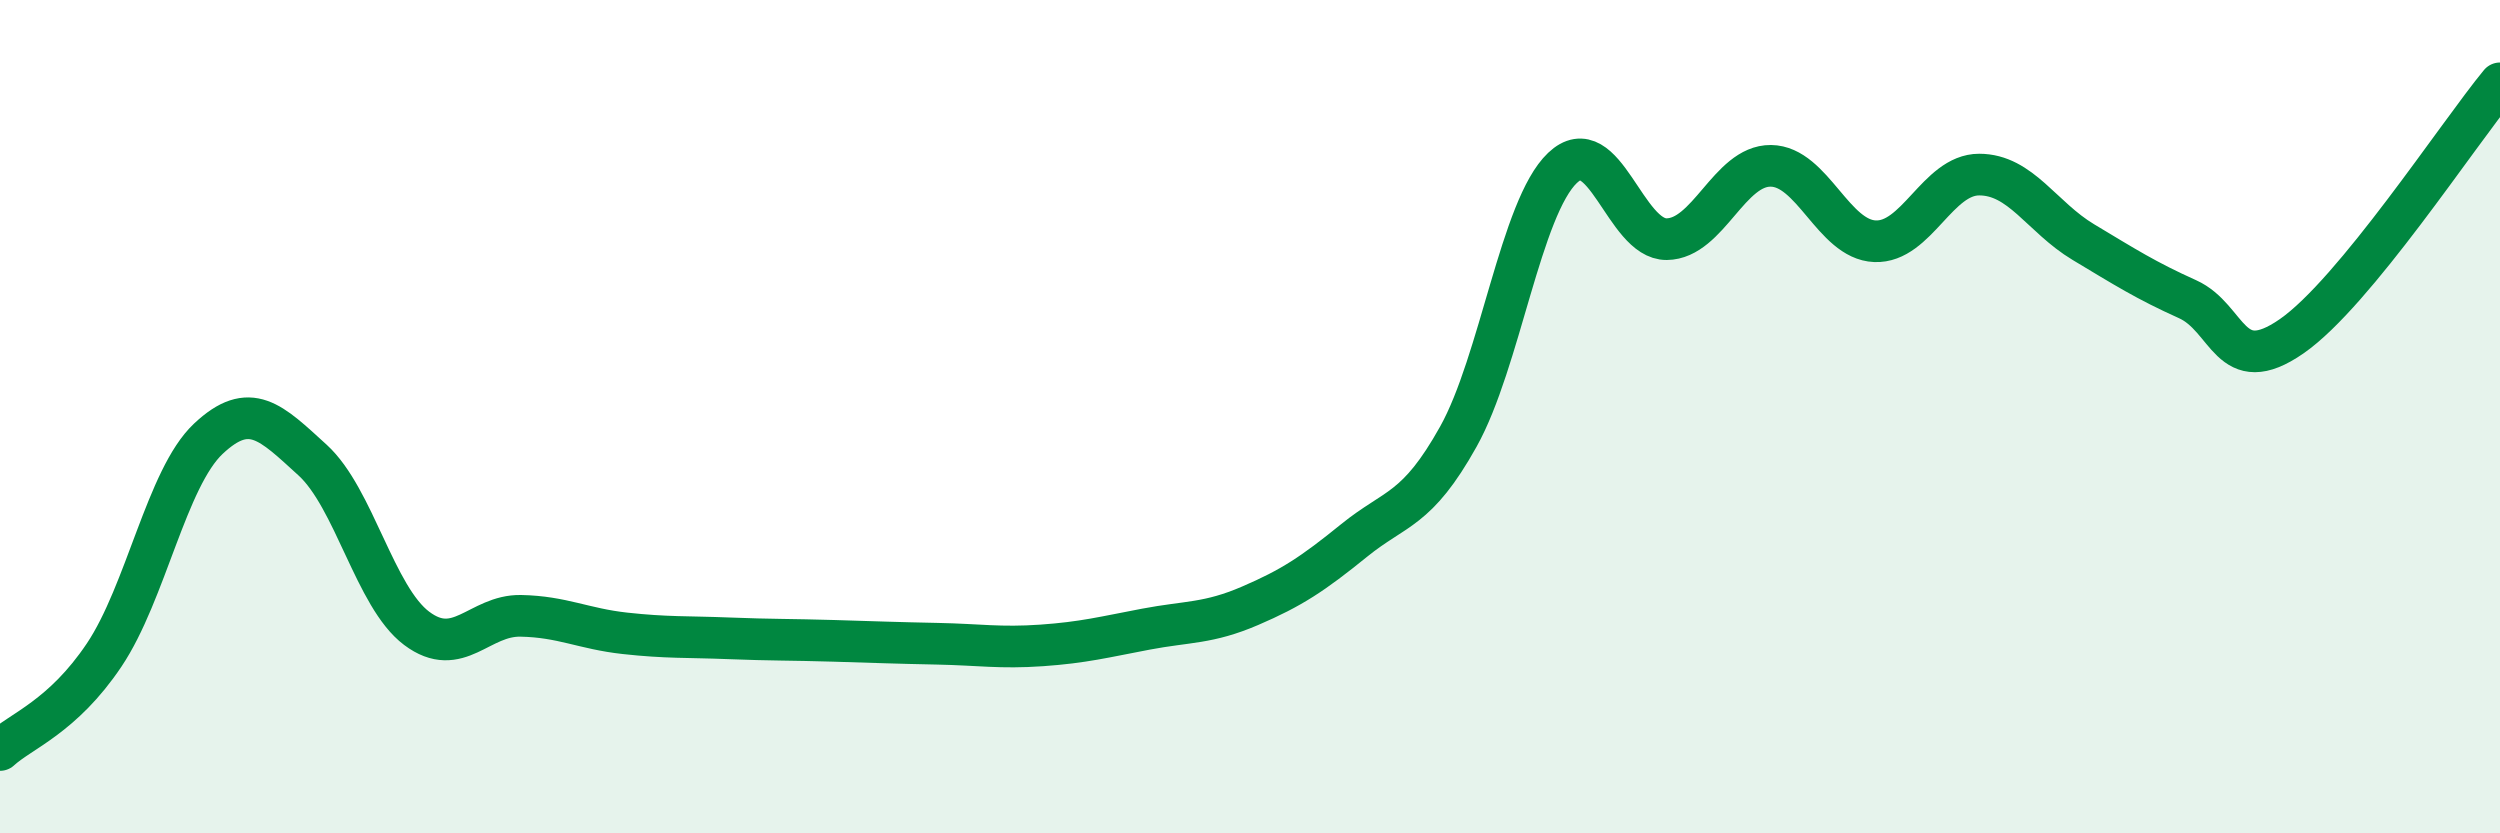 
    <svg width="60" height="20" viewBox="0 0 60 20" xmlns="http://www.w3.org/2000/svg">
      <path
        d="M 0,18 C 0.5,17.54 1.5,17.21 2.5,15.72 C 3.5,14.23 4,11.47 5,10.53 C 6,9.59 6.5,10.13 7.5,11.04 C 8.5,11.95 9,14.33 10,15.08 C 11,15.83 11.5,14.76 12.5,14.78 C 13.5,14.8 14,15.09 15,15.2 C 16,15.31 16.5,15.28 17.5,15.32 C 18.5,15.36 19,15.35 20,15.38 C 21,15.41 21.5,15.43 22.5,15.45 C 23.5,15.47 24,15.56 25,15.49 C 26,15.42 26.5,15.29 27.5,15.1 C 28.5,14.91 29,14.97 30,14.54 C 31,14.11 31.5,13.78 32.5,12.97 C 33.5,12.16 34,12.27 35,10.48 C 36,8.69 36.5,4.98 37.5,4.03 C 38.5,3.08 39,5.75 40,5.74 C 41,5.73 41.5,3.97 42.5,3.98 C 43.5,3.99 44,5.75 45,5.79 C 46,5.83 46.5,4.19 47.5,4.19 C 48.5,4.19 49,5.21 50,5.81 C 51,6.41 51.5,6.73 52.5,7.18 C 53.5,7.63 53.5,9.11 55,8.07 C 56.5,7.03 59,3.21 60,2L60 20L0 20Z"
        fill="#008740"
        opacity="0.1"
        stroke-linecap="round"
        stroke-linejoin="round"
      />
      <path
        d="M 0,18 C 0.5,17.54 1.5,17.21 2.5,15.72 C 3.5,14.23 4,11.47 5,10.53 C 6,9.59 6.5,10.13 7.5,11.04 C 8.5,11.95 9,14.33 10,15.08 C 11,15.83 11.5,14.76 12.5,14.78 C 13.5,14.8 14,15.09 15,15.2 C 16,15.31 16.5,15.28 17.5,15.32 C 18.5,15.36 19,15.35 20,15.38 C 21,15.41 21.5,15.43 22.5,15.45 C 23.5,15.47 24,15.56 25,15.49 C 26,15.42 26.5,15.29 27.5,15.1 C 28.5,14.91 29,14.97 30,14.54 C 31,14.11 31.5,13.78 32.5,12.97 C 33.5,12.16 34,12.27 35,10.48 C 36,8.69 36.5,4.98 37.5,4.03 C 38.5,3.08 39,5.75 40,5.74 C 41,5.73 41.5,3.97 42.5,3.98 C 43.5,3.99 44,5.75 45,5.79 C 46,5.83 46.5,4.19 47.5,4.19 C 48.5,4.19 49,5.21 50,5.81 C 51,6.41 51.5,6.73 52.5,7.18 C 53.5,7.63 53.5,9.11 55,8.07 C 56.5,7.03 59,3.21 60,2"
        stroke="#008740"
        stroke-width="1"
        fill="none"
        stroke-linecap="round"
        stroke-linejoin="round"
      />
    </svg>
  